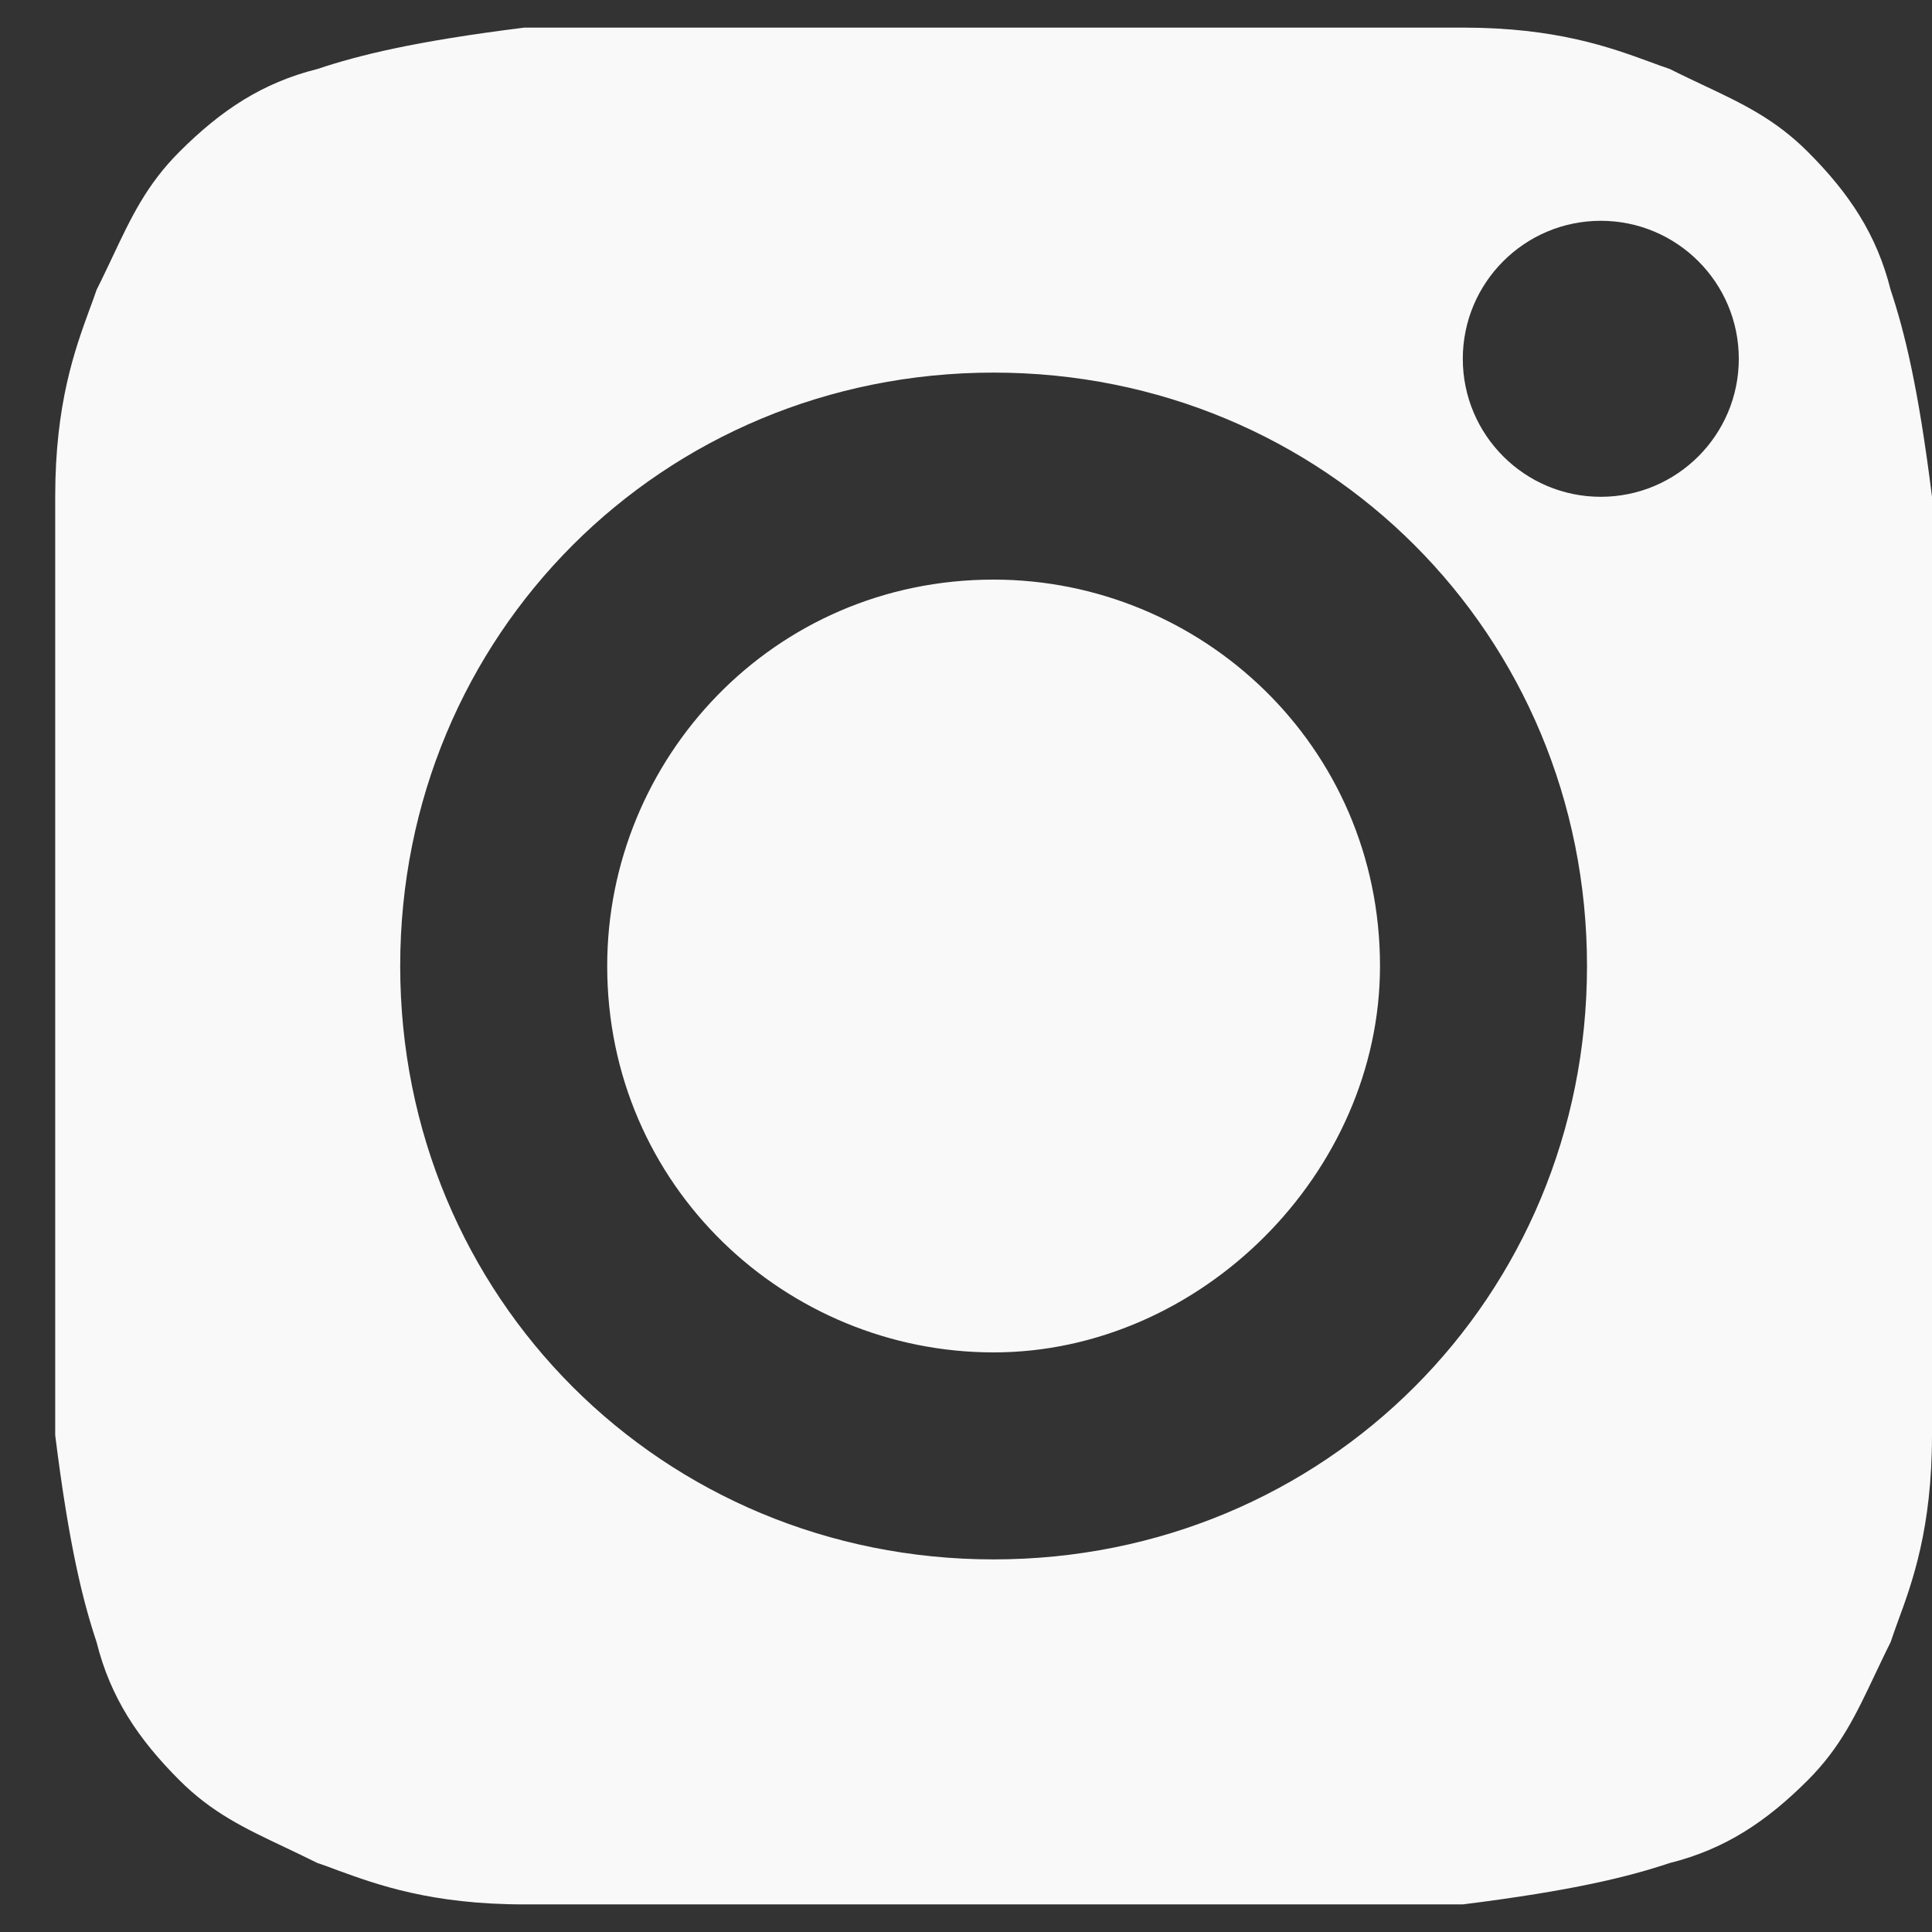 <svg width="14" height="14" viewBox="0 0 14 14" fill="none" xmlns="http://www.w3.org/2000/svg">
<rect x="0" y="0" width="14" height="14" fill="#333333" stroke="none"/>
<path d="M7.2 9.8C5.7 9.8 4.4 8.6 4.4 7C4.4 5.5 5.6 4.2 7.2 4.2C8.7 4.2 10 5.4 10 7C10 8.5 8.7 9.8 7.2 9.8Z" fill="#F9F9F9"/>
<path fill-rule="evenodd" clip-rule="evenodd" d="M10.6 0.2H3.8C3 0.3 2.6 0.4 2.3 0.5C1.9 0.6 1.6 0.8 1.3 1.1C1.063 1.337 0.95 1.575 0.815 1.862C0.779 1.937 0.742 2.017 0.7 2.1C0.684 2.146 0.667 2.195 0.647 2.247C0.543 2.533 0.4 2.924 0.4 3.6V10.4C0.5 11.2 0.6 11.6 0.7 11.9C0.8 12.3 1 12.6 1.3 12.9C1.537 13.137 1.775 13.249 2.062 13.385C2.137 13.421 2.216 13.458 2.3 13.5C2.346 13.515 2.395 13.533 2.447 13.553C2.733 13.657 3.124 13.8 3.8 13.8H10.6C11.4 13.7 11.8 13.6 12.1 13.5C12.5 13.4 12.8 13.2 13.1 12.9C13.337 12.663 13.449 12.425 13.585 12.138C13.621 12.063 13.658 11.983 13.7 11.9C13.715 11.854 13.733 11.805 13.752 11.752C13.857 11.467 14 11.076 14 10.4V3.6C13.9 2.8 13.8 2.4 13.7 2.1C13.6 1.7 13.4 1.4 13.1 1.1C12.863 0.863 12.625 0.75 12.338 0.615C12.263 0.579 12.183 0.542 12.1 0.5C12.053 0.484 12.005 0.467 11.952 0.447C11.667 0.343 11.276 0.2 10.6 0.2ZM7.2 2.7C4.8 2.7 2.9 4.6 2.9 7C2.9 9.4 4.8 11.3 7.2 11.3C9.6 11.3 11.5 9.4 11.5 7C11.5 4.6 9.6 2.7 7.2 2.7ZM12.6 2.6C12.6 3.152 12.152 3.6 11.6 3.6C11.048 3.6 10.6 3.152 10.6 2.6C10.6 2.048 11.048 1.6 11.6 1.6C12.152 1.6 12.6 2.048 12.6 2.6Z" fill="#F9F9F9"/>
</svg>
